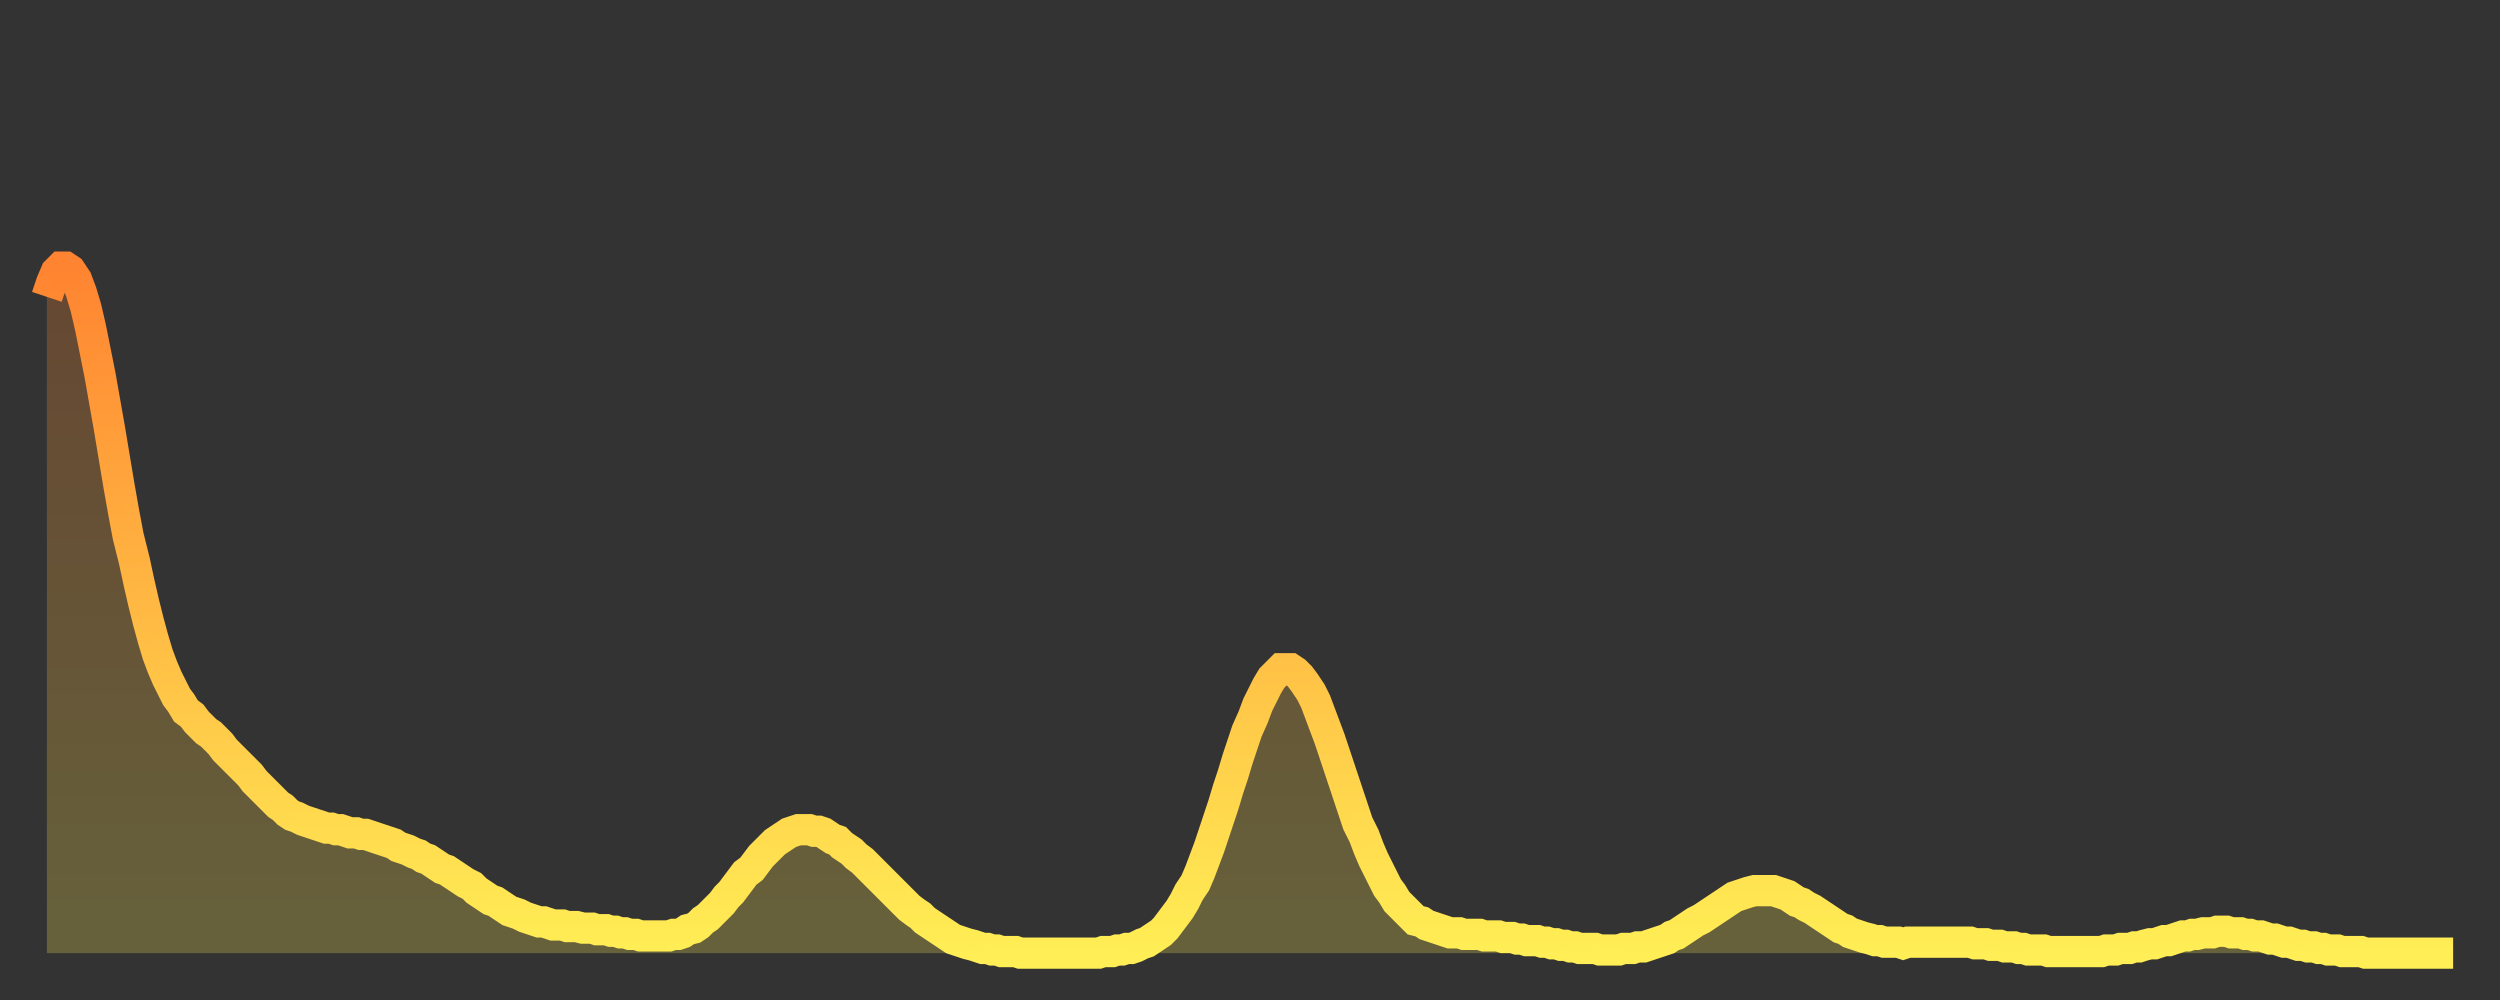 <?xml version="1.0" encoding="utf-8" ?>
<svg baseProfile="full" height="64" version="1.1" width="160" xmlns="http://www.w3.org/2000/svg" xmlns:ev="http://www.w3.org/2001/xml-events" xmlns:xlink="http://www.w3.org/1999/xlink"><rect width="100%" height="100%" fill="#333333" stroke="none"/><defs><linearGradient id="id172390" x1="0" x2="0" y1="0" y2="1"><stop offset="0%" stop-color="#ff8431" /><stop offset="50%" stop-color="#ffb943" /><stop offset="100%" stop-color="#ffee55" /></linearGradient></defs><g transform="translate(3,3)"><g><path d="M 0.0 16.0 0.3 15.1 0.6 14.4 0.9 14.1 1.2 14.1 1.5 14.3 1.9 14.9 2.2 15.7 2.5 16.7 2.8 18.0 3.1 19.5 3.4 21.0 3.7 22.7 4.0 24.4 4.3 26.2 4.6 28.0 4.9 29.7 5.2 31.3 5.6 32.9 5.9 34.3 6.2 35.6 6.5 36.8 6.8 37.9 7.1 38.9 7.4 39.7 7.7 40.4 8.0 41.0 8.3 41.6 8.6 42.0 8.9 42.5 9.3 42.8 9.6 43.2 9.9 43.5 10.2 43.8 10.5 44.0 10.8 44.3 11.1 44.6 11.4 45.0 11.7 45.3 12.0 45.6 12.3 45.9 12.7 46.3 13.0 46.6 13.3 47.0 13.6 47.3 13.9 47.6 14.2 47.9 14.5 48.2 14.8 48.5 15.1 48.7 15.4 49.0 15.7 49.2 16.0 49.3 16.4 49.5 16.7 49.6 17.0 49.7 17.3 49.8 17.6 49.9 17.9 50.0 18.2 50.0 18.5 50.1 18.8 50.1 19.1 50.2 19.4 50.3 19.8 50.3 20.1 50.4 20.4 50.4 20.7 50.5 21.0 50.6 21.3 50.7 21.6 50.8 21.9 50.9 22.2 51.0 22.5 51.2 22.8 51.3 23.1 51.4 23.5 51.6 23.8 51.7 24.1 51.9 24.4 52.0 24.7 52.2 25.0 52.4 25.3 52.6 25.6 52.7 25.9 52.9 26.2 53.1 26.5 53.3 26.8 53.5 27.2 53.7 27.5 54.0 27.8 54.2 28.1 54.4 28.4 54.6 28.7 54.7 29.0 54.9 29.3 55.1 29.6 55.3 29.9 55.4 30.2 55.5 30.6 55.7 30.9 55.8 31.2 55.9 31.5 56.0 31.8 56.0 32.1 56.1 32.4 56.2 32.7 56.2 33.0 56.2 33.3 56.3 33.6 56.3 33.9 56.3 34.3 56.4 34.6 56.4 34.9 56.4 35.2 56.5 35.5 56.5 35.8 56.5 36.1 56.6 36.4 56.6 36.7 56.7 37.0 56.7 37.3 56.8 37.7 56.8 38.0 56.9 38.3 56.9 38.6 56.9 38.9 56.9 39.2 56.9 39.5 56.9 39.8 56.9 40.1 56.8 40.4 56.8 40.7 56.7 41.0 56.5 41.4 56.4 41.7 56.2 42.0 55.9 42.3 55.7 42.6 55.4 42.9 55.1 43.2 54.8 43.5 54.4 43.8 54.1 44.1 53.7 44.4 53.3 44.7 52.9 45.1 52.6 45.4 52.2 45.7 51.8 46.0 51.5 46.3 51.2 46.6 50.9 46.9 50.7 47.2 50.5 47.5 50.3 47.8 50.2 48.1 50.1 48.5 50.1 48.8 50.1 49.1 50.2 49.4 50.2 49.7 50.3 50.0 50.5 50.3 50.7 50.6 50.8 50.9 51.1 51.2 51.3 51.5 51.5 51.8 51.8 52.2 52.1 52.5 52.4 52.8 52.7 53.1 53.0 53.4 53.3 53.7 53.6 54.0 53.9 54.3 54.2 54.6 54.5 54.9 54.8 55.2 55.1 55.6 55.4 55.9 55.6 56.2 55.9 56.5 56.1 56.8 56.3 57.1 56.5 57.4 56.7 57.7 56.9 58.0 57.1 58.3 57.2 58.6 57.3 58.9 57.4 59.3 57.5 59.6 57.6 59.9 57.7 60.2 57.7 60.5 57.8 60.8 57.8 61.1 57.9 61.4 57.9 61.7 57.9 62.0 57.9 62.3 58.0 62.6 58.0 63.0 58.0 63.3 58.0 63.6 58.0 63.9 58.0 64.2 58.0 64.5 58.0 64.8 58.0 65.1 58.0 65.4 58.0 65.7 58.0 66.0 58.0 66.4 58.0 66.7 58.0 67.0 58.0 67.3 58.0 67.6 57.9 67.9 57.9 68.2 57.9 68.5 57.8 68.8 57.8 69.1 57.7 69.4 57.7 69.7 57.6 70.1 57.4 70.4 57.3 70.7 57.1 71.0 56.9 71.3 56.7 71.6 56.4 71.9 56.0 72.2 55.6 72.5 55.2 72.8 54.7 73.1 54.1 73.5 53.5 73.8 52.8 74.1 52.0 74.4 51.2 74.7 50.3 75.0 49.4 75.3 48.5 75.6 47.5 75.9 46.6 76.2 45.6 76.5 44.7 76.8 43.8 77.2 42.9 77.5 42.1 77.8 41.5 78.1 40.9 78.4 40.4 78.7 40.1 79.0 39.8 79.3 39.8 79.6 39.8 79.9 40.0 80.2 40.3 80.5 40.7 80.9 41.3 81.2 41.9 81.5 42.7 81.8 43.5 82.1 44.3 82.4 45.2 82.7 46.1 83.0 47.0 83.3 47.9 83.6 48.8 83.9 49.7 84.3 50.5 84.6 51.3 84.9 52.0 85.2 52.6 85.5 53.2 85.8 53.8 86.1 54.2 86.4 54.7 86.7 55.0 87.0 55.3 87.3 55.6 87.6 55.9 88.0 56.0 88.3 56.2 88.6 56.3 88.9 56.4 89.2 56.5 89.5 56.6 89.8 56.7 90.1 56.7 90.4 56.7 90.7 56.8 91.0 56.8 91.4 56.8 91.7 56.8 92.0 56.9 92.3 56.9 92.6 56.9 92.9 56.9 93.2 57.0 93.5 57.0 93.8 57.0 94.1 57.1 94.4 57.1 94.7 57.2 95.1 57.2 95.4 57.2 95.7 57.3 96.0 57.3 96.3 57.4 96.6 57.4 96.9 57.5 97.2 57.5 97.5 57.6 97.8 57.6 98.1 57.7 98.4 57.7 98.8 57.7 99.1 57.7 99.4 57.8 99.7 57.8 100.0 57.8 100.3 57.8 100.6 57.8 100.9 57.7 101.2 57.7 101.5 57.7 101.8 57.6 102.2 57.6 102.5 57.5 102.8 57.4 103.1 57.3 103.4 57.2 103.7 57.1 104.0 56.9 104.3 56.8 104.6 56.6 104.9 56.4 105.2 56.2 105.5 56.0 105.9 55.8 106.2 55.6 106.5 55.4 106.8 55.2 107.1 55.0 107.4 54.8 107.7 54.6 108.0 54.4 108.3 54.3 108.6 54.2 108.9 54.1 109.3 54.0 109.6 54.0 109.9 54.0 110.2 54.0 110.5 54.0 110.8 54.1 111.1 54.2 111.4 54.3 111.7 54.5 112.0 54.7 112.3 54.8 112.6 55.0 113.0 55.2 113.3 55.4 113.6 55.6 113.9 55.8 114.2 56.0 114.5 56.2 114.8 56.4 115.1 56.5 115.4 56.7 115.7 56.8 116.0 56.9 116.3 57.0 116.7 57.1 117.0 57.2 117.3 57.2 117.6 57.3 117.9 57.3 118.2 57.3 118.5 57.3 118.8 57.4 119.1 57.3 119.4 57.3 119.7 57.3 120.1 57.3 120.4 57.3 120.7 57.3 121.0 57.3 121.3 57.3 121.6 57.3 121.9 57.3 122.2 57.3 122.5 57.3 122.8 57.3 123.1 57.3 123.4 57.4 123.8 57.4 124.1 57.4 124.4 57.5 124.7 57.5 125.0 57.5 125.3 57.6 125.6 57.6 125.9 57.6 126.2 57.7 126.5 57.7 126.8 57.8 127.2 57.8 127.5 57.8 127.8 57.8 128.1 57.9 128.4 57.9 128.7 57.9 129.0 57.9 129.3 57.9 129.6 57.9 129.9 57.9 130.2 57.9 130.5 57.9 130.9 57.9 131.2 57.9 131.5 57.9 131.8 57.8 132.1 57.8 132.4 57.8 132.7 57.7 133.0 57.7 133.3 57.7 133.6 57.6 133.9 57.6 134.2 57.5 134.6 57.4 134.9 57.4 135.2 57.3 135.5 57.2 135.8 57.2 136.1 57.1 136.4 57.0 136.7 56.9 137.0 56.9 137.3 56.8 137.6 56.8 138.0 56.7 138.3 56.7 138.6 56.7 138.9 56.6 139.2 56.6 139.5 56.6 139.8 56.7 140.1 56.7 140.4 56.7 140.7 56.8 141.0 56.8 141.3 56.9 141.7 56.9 142.0 57.0 142.3 57.1 142.6 57.1 142.9 57.2 143.2 57.3 143.5 57.3 143.8 57.4 144.1 57.5 144.4 57.5 144.7 57.6 145.1 57.6 145.4 57.7 145.7 57.7 146.0 57.8 146.3 57.8 146.6 57.8 146.9 57.9 147.2 57.9 147.5 57.9 147.8 57.9 148.1 57.9 148.4 58.0 148.8 58.0 149.1 58.0 149.4 58.0 149.7 58.0 150.0 58.0 150.3 58.0 150.6 58.0 150.9 58.0 151.2 58.0 151.5 58.0 151.8 58.0 152.1 58.0 152.5 58.0 152.8 58.0 153.1 58.0 153.4 58.0 153.7 58.0 154.0 58.0" fill="none" id="graph-curve" opacity="1" stroke="url(#id172390)" stroke-width="2" /><path d="M 0 58 L 0.0 16.0 0.3 15.1 0.6 14.4 0.9 14.1 1.2 14.1 1.5 14.3 1.9 14.9 2.2 15.7 2.5 16.7 2.8 18.0 3.1 19.5 3.4 21.0 3.7 22.7 4.0 24.4 4.3 26.2 4.6 28.0 4.9 29.7 5.2 31.3 5.6 32.9 5.9 34.3 6.2 35.6 6.5 36.8 6.8 37.9 7.1 38.9 7.4 39.7 7.7 40.4 8.0 41.0 8.3 41.6 8.6 42.0 8.9 42.5 9.3 42.8 9.6 43.2 9.9 43.5 10.2 43.8 10.5 44.0 10.8 44.3 11.1 44.6 11.4 45.0 11.7 45.3 12.0 45.6 12.3 45.9 12.7 46.3 13.0 46.6 13.3 47.0 13.6 47.3 13.9 47.6 14.2 47.9 14.5 48.2 14.8 48.5 15.1 48.7 15.4 49.0 15.7 49.2 16.0 49.3 16.4 49.5 16.7 49.6 17.0 49.7 17.3 49.8 17.6 49.9 17.9 50.0 18.2 50.0 18.5 50.1 18.8 50.1 19.1 50.2 19.4 50.3 19.8 50.3 20.1 50.4 20.4 50.4 20.7 50.5 21.0 50.6 21.3 50.7 21.6 50.8 21.9 50.9 22.2 51.0 22.5 51.2 22.8 51.3 23.1 51.4 23.5 51.6 23.8 51.7 24.1 51.9 24.4 52.0 24.7 52.2 25.0 52.4 25.3 52.6 25.6 52.7 25.9 52.9 26.2 53.1 26.5 53.3 26.8 53.5 27.2 53.7 27.5 54.0 27.8 54.2 28.1 54.4 28.4 54.6 28.7 54.7 29.0 54.9 29.3 55.1 29.6 55.3 29.9 55.4 30.2 55.5 30.6 55.7 30.9 55.8 31.2 55.9 31.5 56.0 31.8 56.0 32.1 56.1 32.4 56.2 32.7 56.2 33.0 56.2 33.3 56.3 33.6 56.3 33.9 56.3 34.3 56.4 34.6 56.4 34.9 56.4 35.2 56.5 35.5 56.5 35.8 56.5 36.1 56.6 36.4 56.6 36.7 56.7 37.0 56.7 37.3 56.8 37.7 56.8 38.0 56.9 38.3 56.9 38.6 56.9 38.9 56.9 39.2 56.9 39.5 56.9 39.8 56.9 40.1 56.8 40.4 56.8 40.7 56.7 41.0 56.5 41.4 56.4 41.7 56.2 42.0 55.9 42.3 55.7 42.6 55.4 42.9 55.1 43.2 54.8 43.5 54.4 43.8 54.1 44.1 53.7 44.4 53.3 44.7 52.9 45.1 52.6 45.4 52.2 45.7 51.8 46.0 51.5 46.3 51.2 46.6 50.9 46.9 50.7 47.2 50.5 47.5 50.3 47.8 50.2 48.1 50.1 48.5 50.1 48.8 50.1 49.1 50.2 49.4 50.2 49.7 50.3 50.0 50.5 50.3 50.7 50.6 50.8 50.9 51.1 51.2 51.3 51.5 51.5 51.8 51.8 52.2 52.1 52.5 52.4 52.8 52.7 53.1 53.0 53.4 53.3 53.7 53.6 54.0 53.9 54.3 54.2 54.6 54.5 54.9 54.8 55.2 55.1 55.6 55.4 55.9 55.6 56.2 55.9 56.5 56.1 56.8 56.3 57.1 56.5 57.4 56.7 57.7 56.9 58.0 57.1 58.3 57.2 58.6 57.3 58.9 57.4 59.3 57.5 59.6 57.6 59.9 57.7 60.2 57.7 60.5 57.8 60.8 57.8 61.1 57.9 61.4 57.9 61.7 57.9 62.0 57.9 62.3 58.0 62.6 58.0 63.0 58.0 63.3 58.0 63.6 58.0 63.9 58.0 64.2 58.0 64.5 58.0 64.8 58.0 65.1 58.0 65.4 58.0 65.7 58.0 66.0 58.0 66.4 58.0 66.7 58.0 67.0 58.0 67.3 58.0 67.6 57.9 67.9 57.9 68.2 57.9 68.5 57.8 68.8 57.8 69.1 57.7 69.4 57.7 69.7 57.6 70.1 57.4 70.4 57.3 70.7 57.1 71.0 56.9 71.3 56.7 71.6 56.4 71.9 56.0 72.2 55.6 72.5 55.2 72.8 54.7 73.1 54.1 73.5 53.5 73.8 52.8 74.1 52.0 74.4 51.2 74.7 50.3 75.0 49.4 75.3 48.5 75.6 47.5 75.9 46.6 76.2 45.6 76.5 44.7 76.8 43.8 77.2 42.9 77.5 42.1 77.8 41.5 78.1 40.9 78.4 40.4 78.7 40.1 79.0 39.8 79.3 39.8 79.6 39.8 79.9 40.0 80.2 40.3 80.5 40.7 80.9 41.3 81.2 41.9 81.5 42.7 81.8 43.5 82.1 44.3 82.4 45.2 82.7 46.1 83.0 47.0 83.3 47.9 83.6 48.8 83.9 49.7 84.3 50.5 84.6 51.3 84.9 52.0 85.2 52.6 85.5 53.2 85.8 53.8 86.1 54.2 86.4 54.7 86.7 55.0 87.0 55.3 87.3 55.6 87.6 55.9 88.0 56.0 88.3 56.2 88.6 56.3 88.9 56.4 89.2 56.5 89.5 56.6 89.8 56.7 90.1 56.7 90.4 56.7 90.7 56.8 91.0 56.8 91.4 56.8 91.7 56.8 92.0 56.9 92.3 56.9 92.6 56.9 92.9 56.9 93.2 57.0 93.5 57.0 93.8 57.0 94.1 57.1 94.4 57.1 94.7 57.2 95.1 57.2 95.4 57.2 95.7 57.3 96.0 57.3 96.3 57.4 96.6 57.4 96.9 57.5 97.2 57.5 97.5 57.6 97.8 57.6 98.1 57.7 98.4 57.7 98.8 57.7 99.1 57.7 99.4 57.8 99.7 57.8 100.0 57.8 100.3 57.8 100.6 57.8 100.9 57.7 101.2 57.7 101.5 57.7 101.8 57.6 102.2 57.6 102.5 57.5 102.8 57.4 103.1 57.3 103.4 57.2 103.7 57.1 104.0 56.9 104.3 56.8 104.6 56.6 104.9 56.4 105.2 56.2 105.5 56.0 105.9 55.8 106.2 55.6 106.5 55.4 106.8 55.2 107.1 55.0 107.4 54.8 107.7 54.6 108.0 54.4 108.3 54.3 108.6 54.2 108.9 54.1 109.3 54.0 109.6 54.0 109.9 54.0 110.2 54.0 110.5 54.0 110.8 54.1 111.1 54.2 111.4 54.3 111.7 54.5 112.0 54.7 112.3 54.8 112.6 55.0 113.0 55.2 113.3 55.4 113.6 55.6 113.9 55.8 114.2 56.0 114.5 56.2 114.8 56.4 115.1 56.5 115.4 56.7 115.7 56.8 116.0 56.9 116.3 57.0 116.7 57.1 117.0 57.2 117.3 57.2 117.6 57.3 117.9 57.3 118.2 57.3 118.5 57.3 118.8 57.4 119.1 57.3 119.4 57.3 119.7 57.3 120.1 57.3 120.4 57.3 120.7 57.3 121.0 57.3 121.3 57.3 121.6 57.3 121.9 57.3 122.2 57.3 122.5 57.3 122.8 57.3 123.1 57.3 123.4 57.4 123.8 57.4 124.1 57.4 124.4 57.5 124.7 57.5 125.0 57.5 125.3 57.6 125.6 57.6 125.9 57.6 126.2 57.7 126.5 57.7 126.8 57.8 127.2 57.8 127.5 57.8 127.8 57.8 128.1 57.9 128.4 57.9 128.7 57.9 129.0 57.9 129.3 57.9 129.6 57.9 129.9 57.9 130.2 57.9 130.5 57.9 130.9 57.9 131.2 57.9 131.5 57.9 131.8 57.8 132.1 57.8 132.4 57.8 132.7 57.7 133.0 57.7 133.3 57.7 133.6 57.6 133.9 57.6 134.2 57.5 134.6 57.4 134.9 57.4 135.2 57.3 135.5 57.2 135.8 57.2 136.1 57.1 136.4 57.0 136.7 56.9 137.0 56.9 137.3 56.8 137.6 56.8 138.0 56.7 138.3 56.7 138.6 56.7 138.9 56.6 139.2 56.6 139.5 56.6 139.8 56.7 140.1 56.7 140.4 56.7 140.7 56.8 141.0 56.8 141.3 56.9 141.7 56.9 142.0 57.0 142.3 57.1 142.6 57.1 142.9 57.2 143.2 57.3 143.5 57.3 143.8 57.4 144.1 57.5 144.4 57.5 144.7 57.6 145.1 57.6 145.4 57.7 145.7 57.7 146.0 57.8 146.3 57.8 146.6 57.8 146.9 57.9 147.2 57.9 147.5 57.9 147.8 57.9 148.1 57.9 148.4 58.0 148.8 58.0 149.1 58.0 149.4 58.0 149.7 58.0 150.0 58.0 150.3 58.0 150.6 58.0 150.9 58.0 151.2 58.0 151.5 58.0 151.8 58.0 152.1 58.0 152.5 58.0 152.8 58.0 153.1 58.0 153.4 58.0 153.7 58.0 154.0 58.0 154 58" fill="url(#id172390)" fill-opacity=".25" id="graph-shadow" /></g></g></svg>
